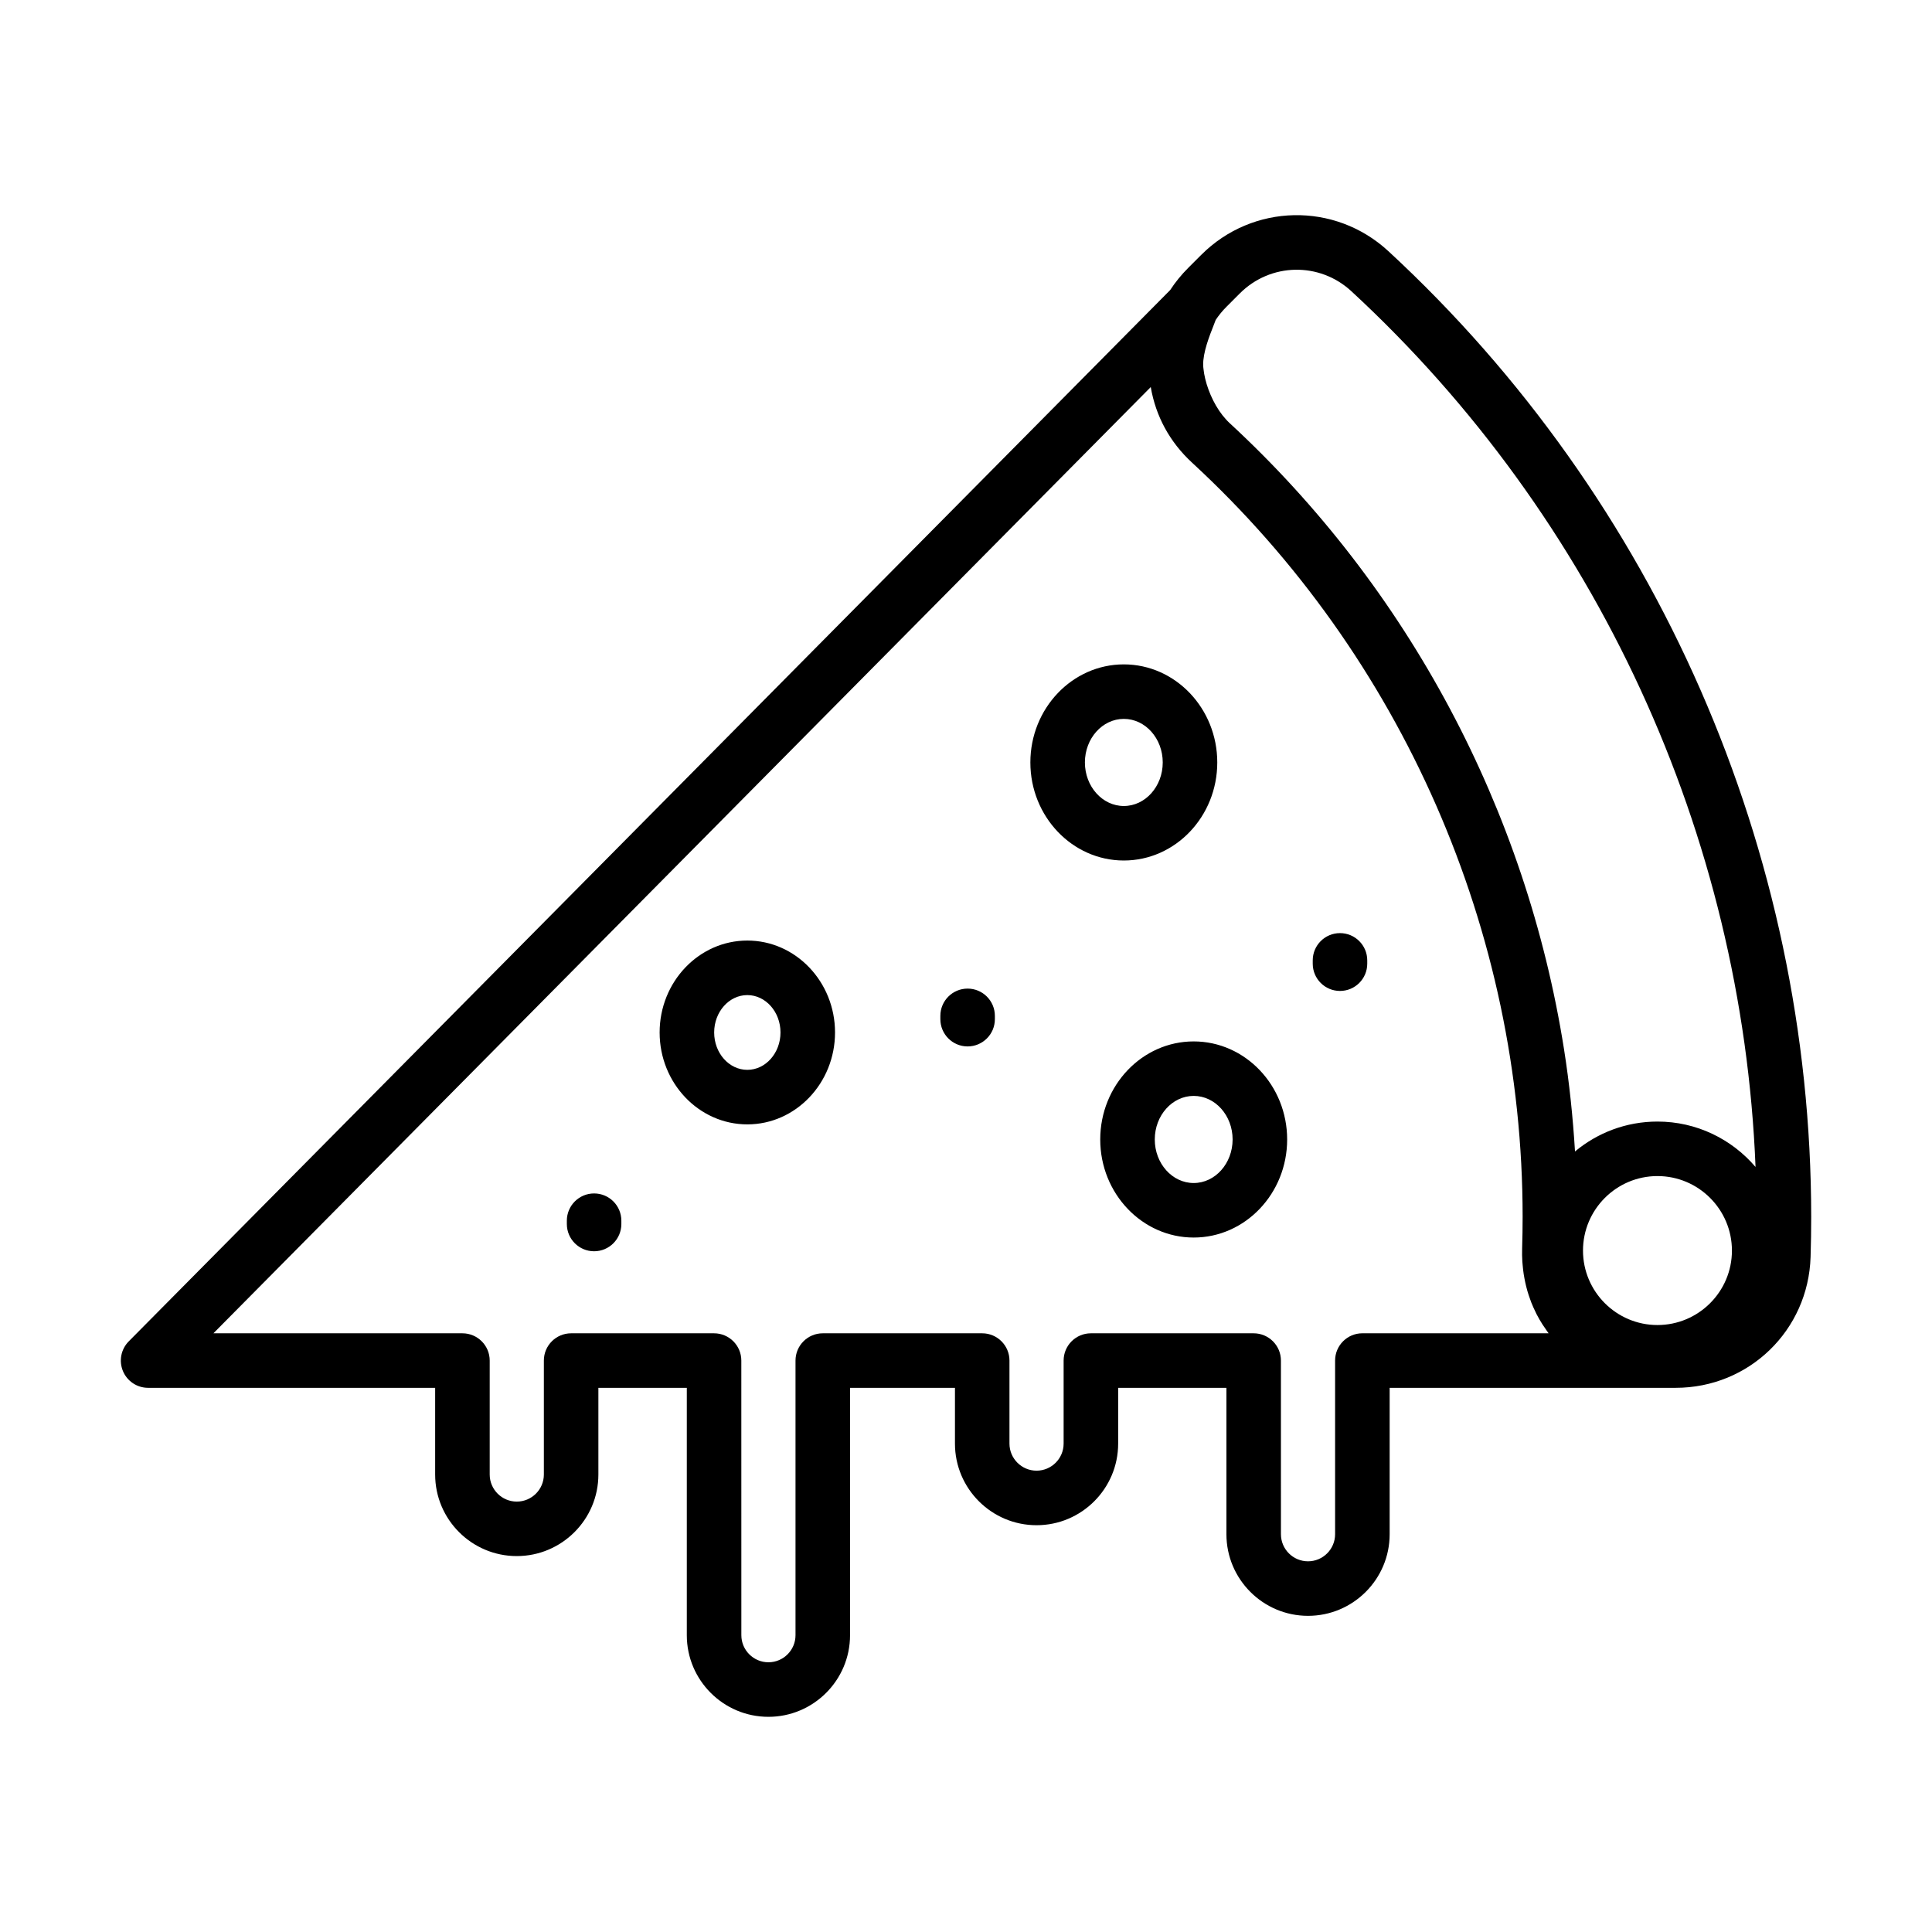 <?xml version="1.0" encoding="UTF-8"?>
<!-- Uploaded to: ICON Repo, www.iconrepo.com, Generator: ICON Repo Mixer Tools -->
<svg fill="#000000" width="800px" height="800px" version="1.1" viewBox="144 144 512 512" xmlns="http://www.w3.org/2000/svg">
 <path d="m511.92 210.55c-14.168-13.078-35.934-12.648-49.574 0.988l-3.469 3.469c-1.824 1.824-3.414 3.789-4.769 5.859l-275.99 278.61c-2.051 2.07-2.656 5.172-1.539 7.867 1.121 2.695 3.754 4.445 6.668 4.445h76.074v22.969c0 11.922 9.699 21.621 21.629 21.621 11.926 0 21.629-9.699 21.629-21.621v-22.969h23.434v65.559c0 11.926 9.699 21.629 21.629 21.629 11.926 0 21.629-9.699 21.629-21.629l-0.004-65.559h27.809v14.781c0 11.926 9.699 21.629 21.629 21.629 11.922 0 21.621-9.699 21.621-21.629v-14.781h28.691v38.797c0 11.926 9.699 21.629 21.629 21.629 11.926 0 21.629-9.699 21.629-21.629v-38.797h75.789c19.453 0 35.164-15.234 35.762-34.676 0.109-3.535 0.164-7.094 0.164-10.656-0.016-96.883-40.859-190.15-112.07-255.91zm-39.355 11.207c8.121-8.133 21.109-8.391 29.551-0.59 65.02 60.035 103.6 144.01 107.12 232.09-6.277-7.348-15.586-12.031-25.988-12.031-8.309 0-15.926 2.981-21.855 7.926-0.555-9.094-1.496-18.137-2.91-27.086-10-63.285-41.133-122.16-88.77-166.08v-0.004c-0.664-0.613-1.176-1.281-1.738-1.93-2.519-3.203-4.25-7.496-4.859-10.996-0.094-0.77-0.246-1.512-0.262-2.32-0.066-3.348 1.656-7.695 2.793-10.574 0.207-0.52 0.355-0.93 0.523-1.371 0.824-1.238 1.789-2.434 2.926-3.562zm110.68 273.39c-10.883 0-19.734-8.852-19.734-19.734 0-10.883 8.852-19.742 19.734-19.742 10.883 0 19.734 8.852 19.734 19.742 0.008 10.883-8.852 19.734-19.734 19.734zm-78.207 2.188c-3.988 0-7.223 3.234-7.223 7.223v46.027c0 3.957-3.219 7.176-7.176 7.176s-7.176-3.219-7.176-7.176l-0.004-46.023c0-3.988-3.234-7.223-7.223-7.223h-43.141c-3.988 0-7.223 3.234-7.223 7.223v22.004c0 3.957-3.219 7.176-7.176 7.176s-7.176-3.223-7.176-7.176v-22.004c0-3.988-3.234-7.223-7.223-7.223h-42.254c-3.988 0-7.223 3.234-7.223 7.223v72.781c0 3.957-3.219 7.176-7.176 7.176-3.957 0-7.176-3.219-7.176-7.176l-0.008-72.781c0-3.988-3.234-7.223-7.223-7.223h-37.883c-3.988 0-7.223 3.234-7.223 7.223v30.199c0 3.957-3.219 7.176-7.176 7.176-3.957 0-7.176-3.219-7.176-7.176v-30.199c0-3.988-3.234-7.223-7.223-7.223l-65.992-0.004 248.4-250.76c1.316 7.699 5.012 14.559 10.949 20.035 55.672 51.332 87.602 124.17 87.602 199.85 0 2.824-0.047 5.641-0.133 8.445-0.035 1.145-0.012 2.281 0.055 3.402 0.02 0.363 0.066 0.727 0.098 1.086 0.066 0.754 0.148 1.512 0.262 2.25 0.062 0.41 0.141 0.816 0.215 1.23 0.129 0.688 0.277 1.371 0.445 2.047 0.102 0.406 0.207 0.812 0.324 1.215 0.199 0.688 0.426 1.367 0.672 2.039 0.129 0.359 0.246 0.719 0.387 1.074 0.336 0.84 0.711 1.66 1.109 2.473 0.082 0.168 0.148 0.34 0.238 0.508 0.492 0.965 1.043 1.906 1.637 2.832 0.184 0.289 0.391 0.566 0.586 0.848 0.324 0.477 0.637 0.965 0.988 1.43zm-38.449-151.28c0-14.328-11.109-25.988-24.766-25.988-13.652 0-24.766 11.66-24.766 25.988s11.109 25.988 24.766 25.988 24.766-11.652 24.766-25.988zm-35.078 0c0-6.363 4.625-11.543 10.316-11.543s10.312 5.176 10.312 11.543c0 6.363-4.625 11.543-10.312 11.543-5.684 0-10.316-5.176-10.316-11.543zm-23.859 67.156v0.879c0 3.988-3.234 7.223-7.223 7.223-3.988 0-7.223-3.234-7.223-7.223v-0.879c0-3.988 3.234-7.223 7.223-7.223 3.988 0 7.223 3.234 7.223 7.223zm-65.602-19.957c-12.816 0-23.242 10.926-23.242 24.359 0 13.434 10.426 24.359 23.242 24.359 12.816 0 23.242-10.926 23.242-24.359 0-13.434-10.426-24.359-23.242-24.359zm0 34.266c-4.848 0-8.789-4.445-8.789-9.906 0-5.461 3.941-9.906 8.789-9.906 4.848 0 8.789 4.445 8.789 9.906 0 5.457-3.941 9.906-8.789 9.906zm118.29-7.535c-13.652 0-24.766 11.66-24.766 25.988 0 14.328 11.109 25.988 24.766 25.988 13.66 0 24.77-11.66 24.77-25.988 0-14.332-11.113-25.988-24.77-25.988zm0 37.527c-5.688 0-10.312-5.176-10.312-11.543 0-6.363 4.625-11.543 10.312-11.543 5.691 0 10.316 5.176 10.316 11.543-0.004 6.367-4.629 11.543-10.316 11.543zm45.996-59.004v0.879c0 3.988-3.234 7.223-7.223 7.223s-7.223-3.234-7.223-7.223v-0.879c0-3.988 3.234-7.223 7.223-7.223s7.223 3.234 7.223 7.223zm-197.67 68.988v0.879c0 3.988-3.234 7.223-7.223 7.223s-7.223-3.234-7.223-7.223v-0.879c0-3.988 3.234-7.223 7.223-7.223s7.223 3.231 7.223 7.223z"/>
</svg>